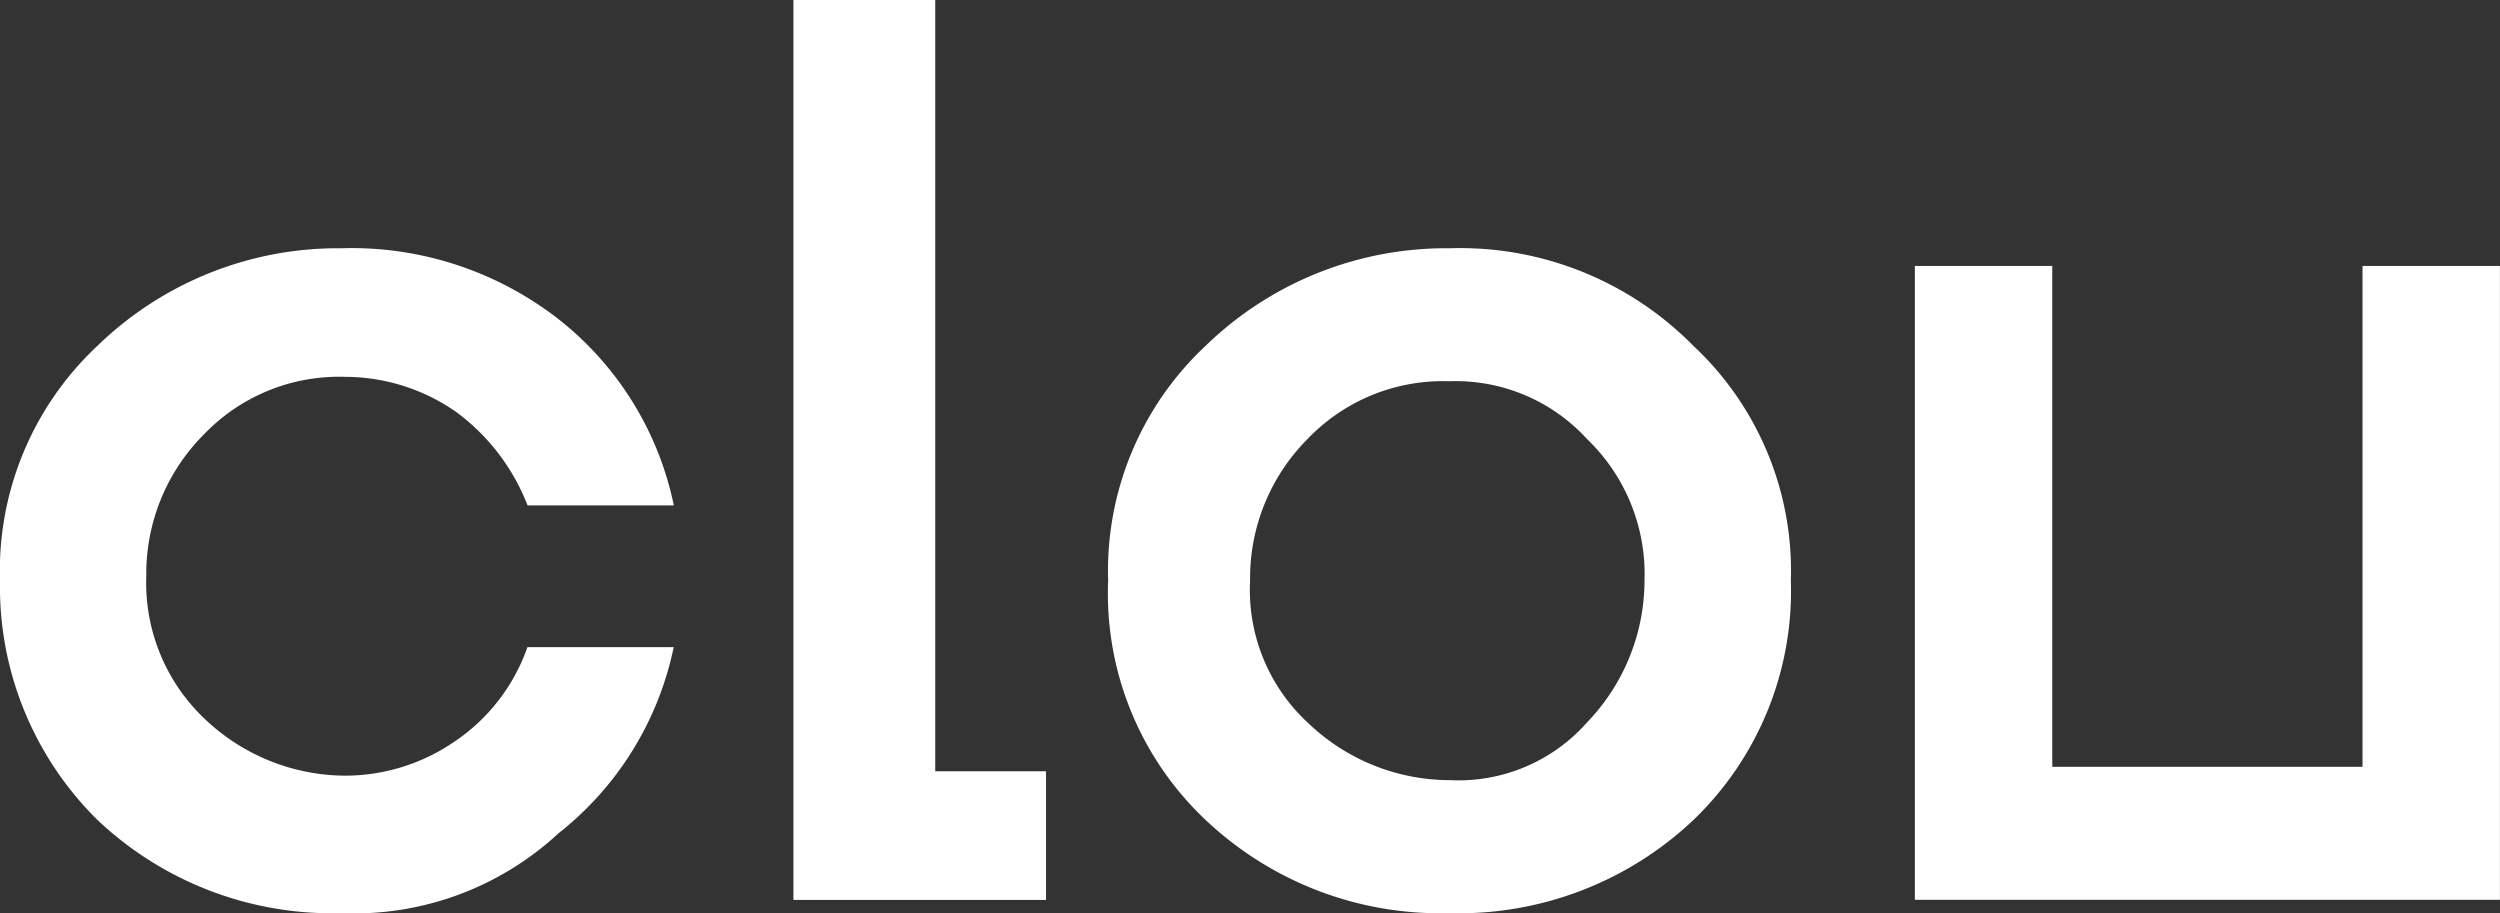 <?xml version="1.0" encoding="UTF-8"?> <svg xmlns="http://www.w3.org/2000/svg" width="40.281" height="14.712" viewBox="0 0 40.281 14.712"><rect x="0" y="0" width="40.281" height="14.712" fill="#333333" stroke="none"/><g transform="translate(-2 -1.2)"><g transform="translate(2 1.2)"><path d="M7.5,17.513a5.5,5.5,0,0,1-3.928-1.5A5.275,5.275,0,0,1,2,12.156,4.962,4.962,0,0,1,3.571,8.371,5.563,5.563,0,0,1,7.5,6.8,5.426,5.426,0,0,1,11,7.943a5.138,5.138,0,0,1,1.857,3H10.5a3.386,3.386,0,0,0-1.143-1.5,3.125,3.125,0,0,0-1.785-.571A3.017,3.017,0,0,0,5.285,9.8a3.177,3.177,0,0,0-.928,2.285,3.017,3.017,0,0,0,.928,2.285,3.3,3.3,0,0,0,2.285.928,3.125,3.125,0,0,0,1.785-.571,3.034,3.034,0,0,0,1.143-1.5h2.357a5.138,5.138,0,0,1-1.857,3A4.845,4.845,0,0,1,7.5,17.513Z" transform="translate(-2 -2.8)" fill="#fff"></path><path d="M22.185,1.2V13.627h1.785V15.7H19.9V1.2Z" transform="translate(-7.116 -1.2)" fill="#fff"></path><path d="M32.5,17.513a5.5,5.5,0,0,1-3.928-1.5A5.011,5.011,0,0,1,27,12.156a4.962,4.962,0,0,1,1.571-3.785A5.563,5.563,0,0,1,32.5,6.8a5.275,5.275,0,0,1,3.928,1.571A4.962,4.962,0,0,1,38,12.156a5.117,5.117,0,0,1-1.571,3.857A5.5,5.5,0,0,1,32.5,17.513Zm-2.285-3.071a3.3,3.3,0,0,0,2.285.928,2.764,2.764,0,0,0,2.214-.928,3.3,3.3,0,0,0,.928-2.285,3.017,3.017,0,0,0-.928-2.285A2.864,2.864,0,0,0,32.5,8.943a3.017,3.017,0,0,0-2.285.928,3.177,3.177,0,0,0-.928,2.285A2.914,2.914,0,0,0,30.214,14.442Z" transform="translate(-9.145 -2.8)" fill="#fff"></path><path d="M52.413,15.27V7.2h2.214V17.413H45.2V7.2h2.214v8.07Z" transform="translate(-14.347 -2.915)" fill="#fff"></path></g></g></svg> 